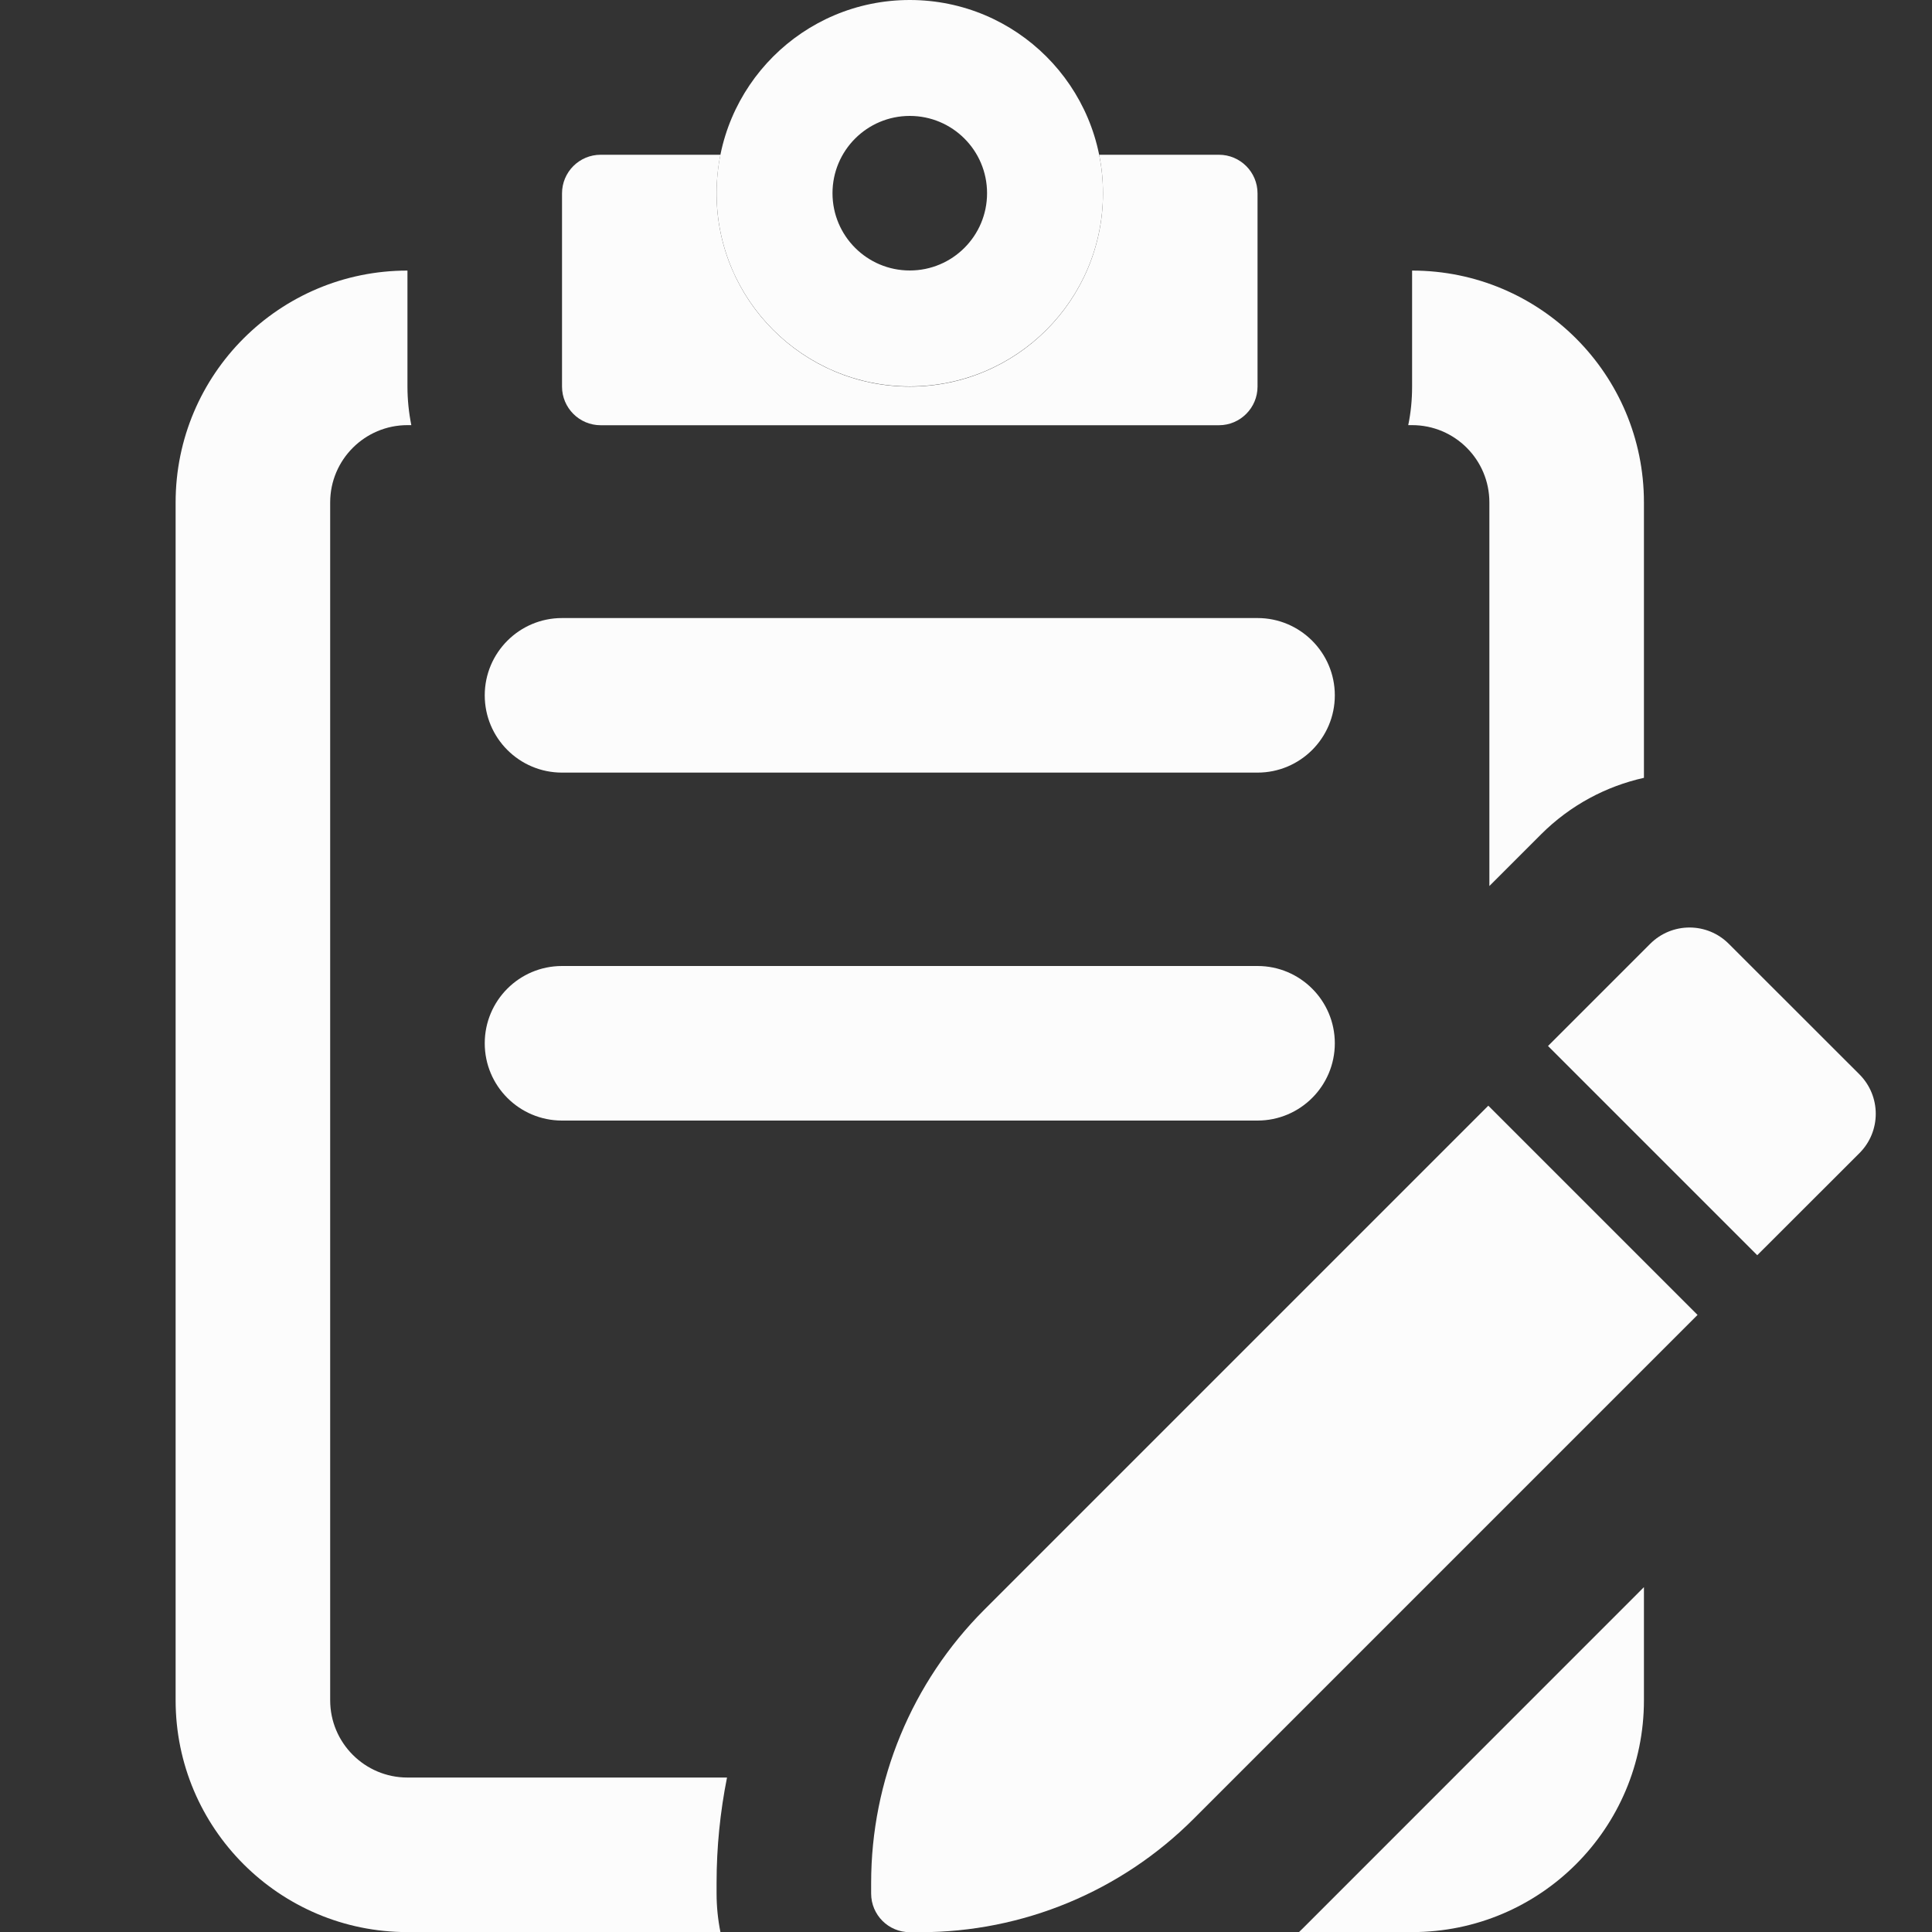 <svg width="20" height="20" viewBox="0 0 20 20" fill="none" xmlns="http://www.w3.org/2000/svg">
<rect x="0" y="0" width="20" height="20" fill="#333333" stroke="none"/>
<g id="icons" clip-path="url(#clip0_13182_21474)">
<g id="Group 34540">
<path id="Subtract" fill-rule="evenodd" clip-rule="evenodd" d="M1.818 5.201C1.818 3.875 2.893 2.801 4.218 2.801V4.001C4.218 4.138 4.232 4.272 4.258 4.401H4.218C3.777 4.401 3.418 4.759 3.418 5.201V17.601C3.418 18.043 3.777 18.401 4.218 18.401H7.526C7.455 18.757 7.418 19.122 7.418 19.491V19.601C7.418 19.738 7.432 19.872 7.458 20.001H4.218C2.893 20.001 1.818 18.926 1.818 17.601V5.201ZM13.447 20.001H14.618C15.944 20.001 17.018 18.926 17.018 17.601V16.43L13.488 19.961C13.474 19.974 13.461 19.988 13.447 20.001ZM17.018 8.052V5.201C17.018 3.875 15.944 2.801 14.618 2.801V4.001C14.618 4.138 14.605 4.272 14.578 4.401H14.618C15.06 4.401 15.418 4.759 15.418 5.201V9.172L15.952 8.638C16.256 8.334 16.628 8.139 17.018 8.052Z" fill="#FCFCFC"/>
<path id="Subtract_2" fill-rule="evenodd" clip-rule="evenodd" d="M11.418 2.002C11.418 3.106 10.523 4.002 9.418 4.002C8.314 4.002 7.418 3.106 7.418 2.002C7.418 1.865 7.432 1.731 7.458 1.602H6.218C5.997 1.602 5.818 1.781 5.818 2.002V4.002C5.818 4.222 5.997 4.402 6.218 4.402H12.618C12.839 4.402 13.018 4.222 13.018 4.002V2.002C13.018 1.781 12.839 1.602 12.618 1.602H11.378C11.405 1.731 11.418 1.865 11.418 2.002Z" fill="#FCFCFC"/>
<path id="Ellipse 265 (Stroke)" fill-rule="evenodd" clip-rule="evenodd" d="M11.418 2C11.418 3.105 10.523 4 9.418 4C8.313 4 7.418 3.105 7.418 2C7.418 0.895 8.313 0 9.418 0C10.523 0 11.418 0.895 11.418 2ZM9.418 2.8C9.86 2.8 10.218 2.442 10.218 2C10.218 1.558 9.86 1.2 9.418 1.2C8.976 1.2 8.618 1.558 8.618 2C8.618 2.442 8.976 2.8 9.418 2.8Z" fill="#FCFCFC"/>
<path id="Vector 100 (Stroke)" fill-rule="evenodd" clip-rule="evenodd" d="M5.018 7.198C5.018 6.757 5.376 6.398 5.818 6.398H13.018C13.459 6.398 13.818 6.757 13.818 7.198C13.818 7.64 13.459 7.998 13.018 7.998H5.818C5.376 7.998 5.018 7.64 5.018 7.198Z" fill="#FCFCFC"/>
<path id="Vector 101 (Stroke)" fill-rule="evenodd" clip-rule="evenodd" d="M5.018 10.8C5.018 10.358 5.376 10 5.818 10H13.018C13.459 10 13.818 10.358 13.818 10.8C13.818 11.242 13.459 11.6 13.018 11.6H5.818C5.376 11.6 5.018 11.242 5.018 10.8Z" fill="#FCFCFC"/>
<path id="Vector" d="M10.189 16.664C9.439 17.414 9.018 18.431 9.018 19.492V19.602C9.018 19.823 9.197 20.002 9.418 20.002H9.527C10.588 20.002 11.605 19.58 12.355 18.83L17.573 13.612L15.407 11.446L10.189 16.664ZM19.249 11.937C19.474 11.712 19.474 11.348 19.249 11.122L17.897 9.771C17.672 9.545 17.308 9.545 17.082 9.771L16.025 10.828L18.191 12.994L19.249 11.937Z" fill="#FCFCFC"/>
</g>
</g>
<defs>
<clipPath id="clip0_13182_21474">
<rect width="20" height="20" fill="white"/>
</clipPath>
</defs>
</svg>
